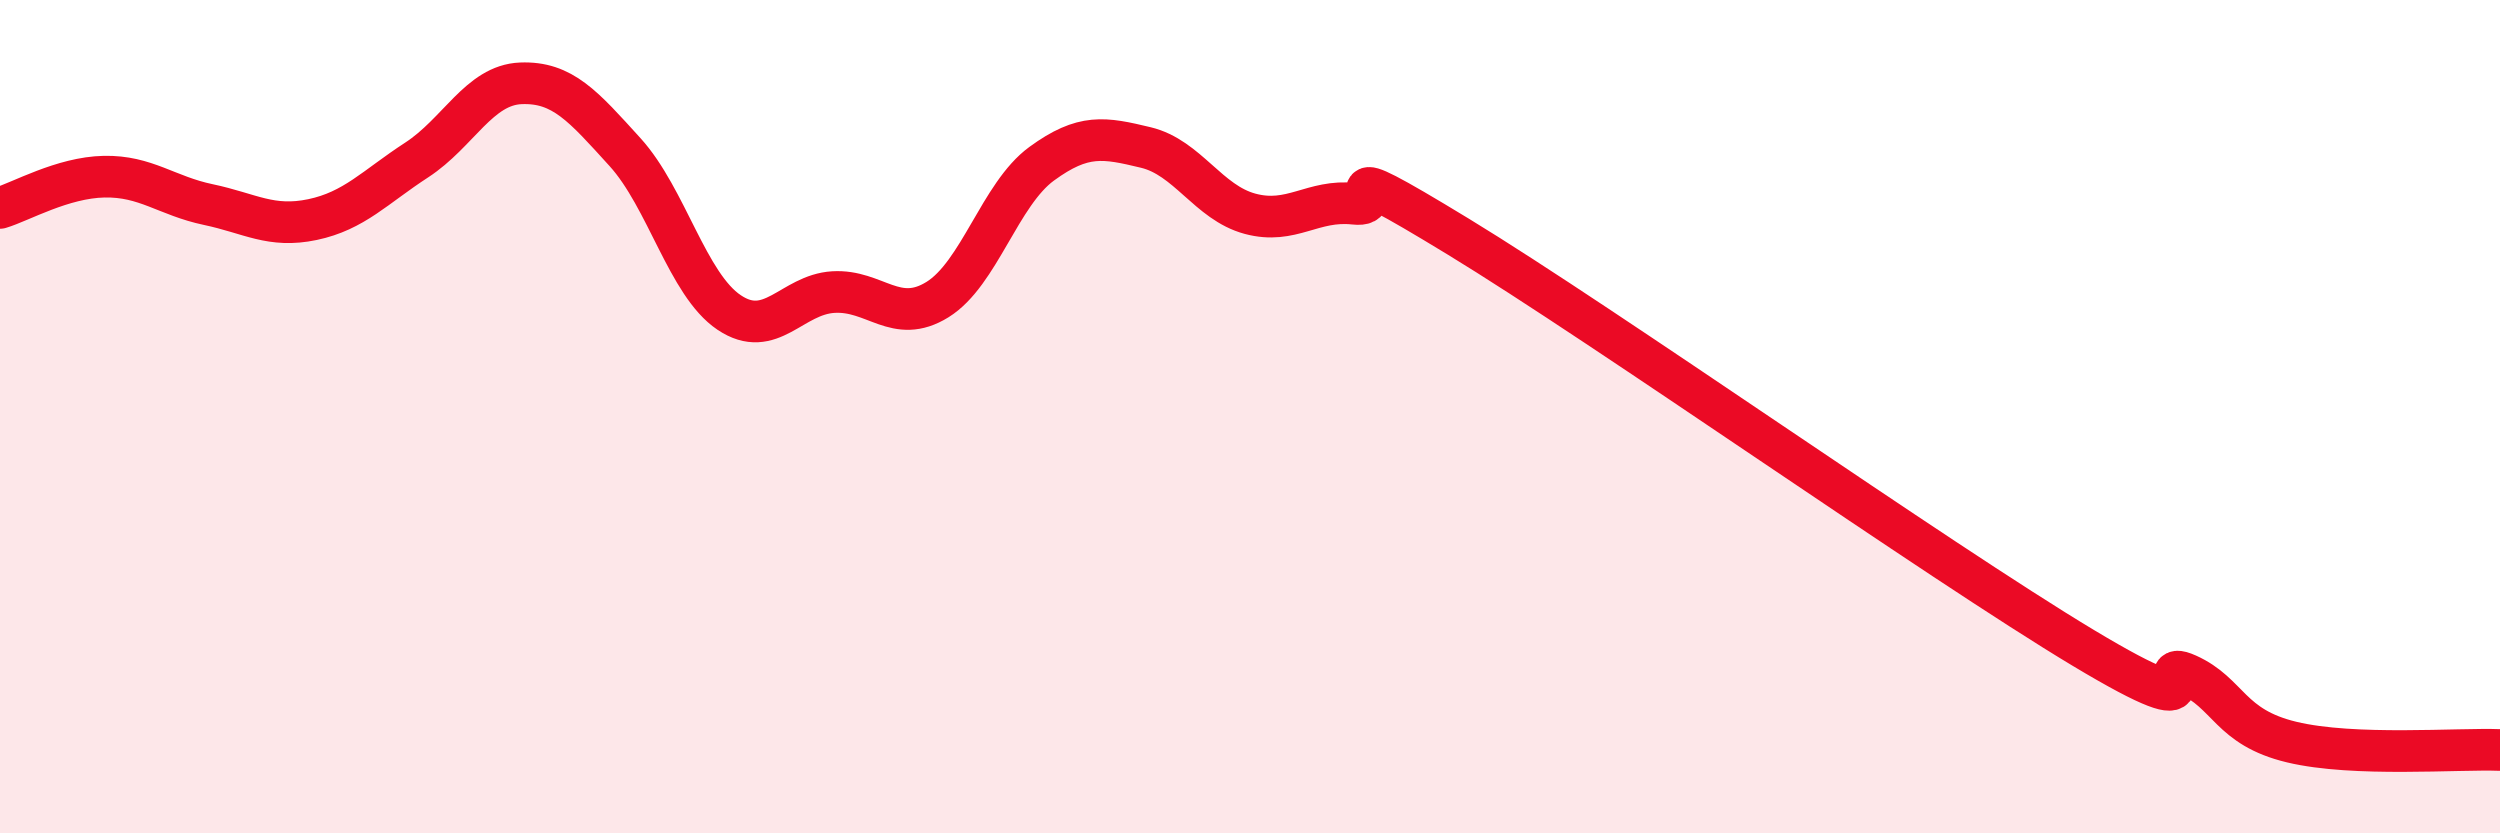 
    <svg width="60" height="20" viewBox="0 0 60 20" xmlns="http://www.w3.org/2000/svg">
      <path
        d="M 0,4.99 C 0.5,4.84 1.5,4.26 2.5,4.24 C 3.5,4.22 4,4.7 5,4.91 C 6,5.12 6.5,5.48 7.5,5.27 C 8.5,5.06 9,4.49 10,3.84 C 11,3.19 11.5,2.04 12.5,2 C 13.5,1.96 14,2.55 15,3.65 C 16,4.75 16.5,6.83 17.5,7.5 C 18.5,8.17 19,7.07 20,7.01 C 21,6.95 21.5,7.81 22.5,7.19 C 23.5,6.57 24,4.66 25,3.93 C 26,3.2 26.5,3.3 27.5,3.54 C 28.5,3.78 29,4.86 30,5.13 C 31,5.4 31.5,4.78 32.5,4.89 C 33.5,5 31.5,3.55 35,5.68 C 38.5,7.81 46.5,13.45 50,15.55 C 53.5,17.65 51.5,15.74 52.5,16.19 C 53.5,16.64 53.5,17.45 55,17.81 C 56.5,18.17 59,17.96 60,18L60 20L0 20Z"
        fill="#EB0A25"
        opacity="0.1"
        stroke-linecap="round"
        stroke-linejoin="round"
      />
      <path
        d="M 0,4.99 C 0.5,4.84 1.5,4.26 2.5,4.24 C 3.5,4.22 4,4.7 5,4.91 C 6,5.12 6.5,5.48 7.5,5.27 C 8.5,5.06 9,4.49 10,3.84 C 11,3.19 11.5,2.04 12.5,2 C 13.5,1.96 14,2.55 15,3.65 C 16,4.75 16.5,6.83 17.5,7.5 C 18.5,8.17 19,7.07 20,7.01 C 21,6.95 21.5,7.81 22.5,7.19 C 23.5,6.57 24,4.66 25,3.93 C 26,3.2 26.5,3.3 27.5,3.54 C 28.5,3.78 29,4.86 30,5.13 C 31,5.4 31.5,4.78 32.5,4.89 C 33.5,5 31.5,3.55 35,5.68 C 38.5,7.81 46.5,13.45 50,15.55 C 53.5,17.65 51.5,15.74 52.5,16.19 C 53.5,16.64 53.5,17.45 55,17.81 C 56.5,18.17 59,17.96 60,18"
        stroke="#EB0A25"
        stroke-width="1"
        fill="none"
        stroke-linecap="round"
        stroke-linejoin="round"
      />
    </svg>
  